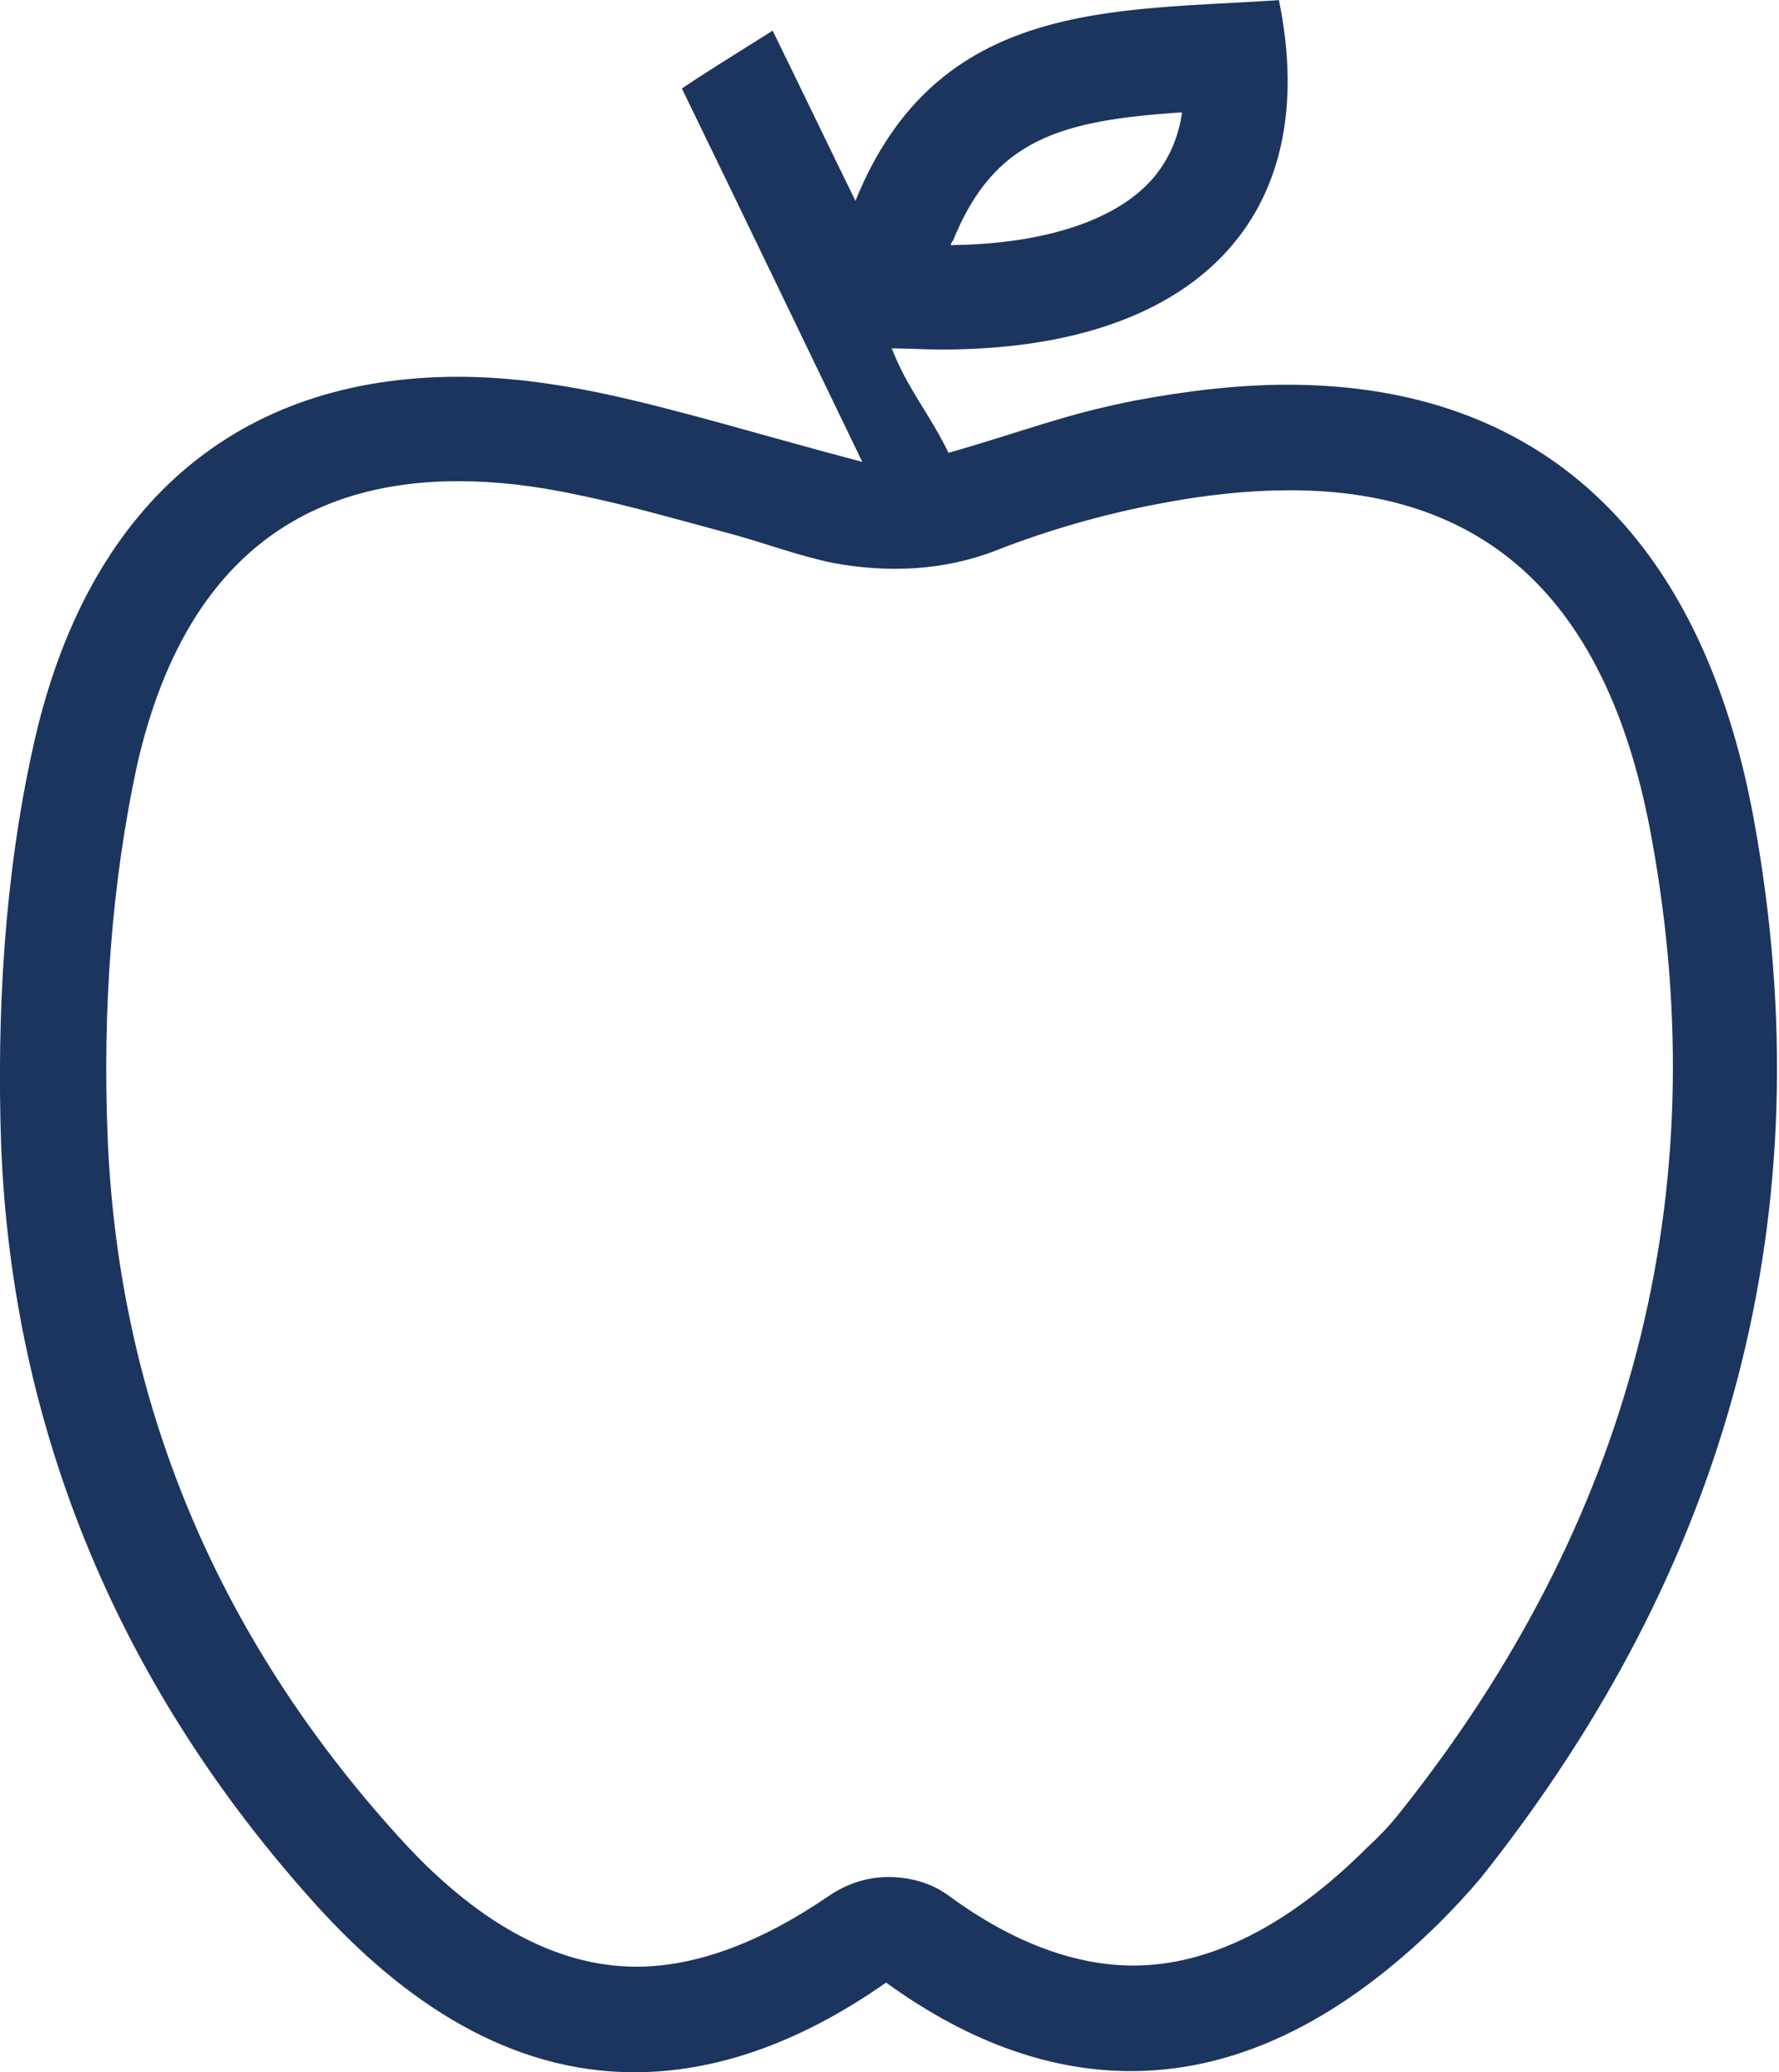 <?xml version="1.0" encoding="UTF-8"?>
<svg id="Layer_1" data-name="Layer 1" xmlns="http://www.w3.org/2000/svg" viewBox="0 0 15.68 18.26">
  <defs>
    <style>
      .cls-1 {
        fill: #1c355e;
        stroke-width: 0px;
      }
    </style>
  </defs>
  <path class="cls-1" d="M10.42.98c-.03.22-.11.41-.24.57-.31.38-.95.6-1.8.61,0-.01.01-.03.02-.04.36-.89.94-1.06,2.02-1.13M4.04,4.24c.33,0,.68.04,1.05.12.44.09.89.22,1.41.36.28.08.55.18.84.24.48.09.98.07,1.44-.11s.95-.32,1.43-.41c.41-.08.8-.12,1.16-.12,1.77,0,2.82,1.01,3.19,3.08.57,3.13-.18,6.01-2.22,8.57-.07.09-.16.19-.29.31-.69.69-1.39,1.04-2.06,1.04-.51,0-1.06-.2-1.62-.61-.16-.12-.35-.17-.54-.17s-.37.06-.53.17c-.6.41-1.17.62-1.69.62-.71,0-1.42-.39-2.11-1.16-1.6-1.77-2.45-3.83-2.55-6.12-.05-1.18.04-2.28.25-3.27.37-1.68,1.32-2.54,2.84-2.54M11.29,0c-1.48.1-3.03-.01-3.75,1.77-.25-.51-.48-.99-.73-1.5-.35.22-.64.4-.8.51.54,1.11,1.03,2.13,1.59,3.29-.91-.24-1.61-.46-2.32-.61-.44-.09-.85-.14-1.24-.14-1.94,0-3.28,1.12-3.75,3.27C.04,7.72-.03,8.92.01,10.09c.1,2.55,1.07,4.81,2.78,6.7.77.85,1.7,1.47,2.8,1.47.68,0,1.42-.23,2.22-.79.76.55,1.48.78,2.16.78,1,0,1.91-.51,2.72-1.31.13-.13.25-.26.36-.39,2.19-2.75,3.04-5.86,2.41-9.32-.46-2.53-1.9-3.84-4.11-3.84-.42,0-.87.05-1.35.14-.65.13-.94.26-1.64.46-.17-.35-.36-.56-.5-.92.15,0,.3.01.44.01,2.24,0,3.37-1.17,2.97-3.09h0Z"/>
</svg>